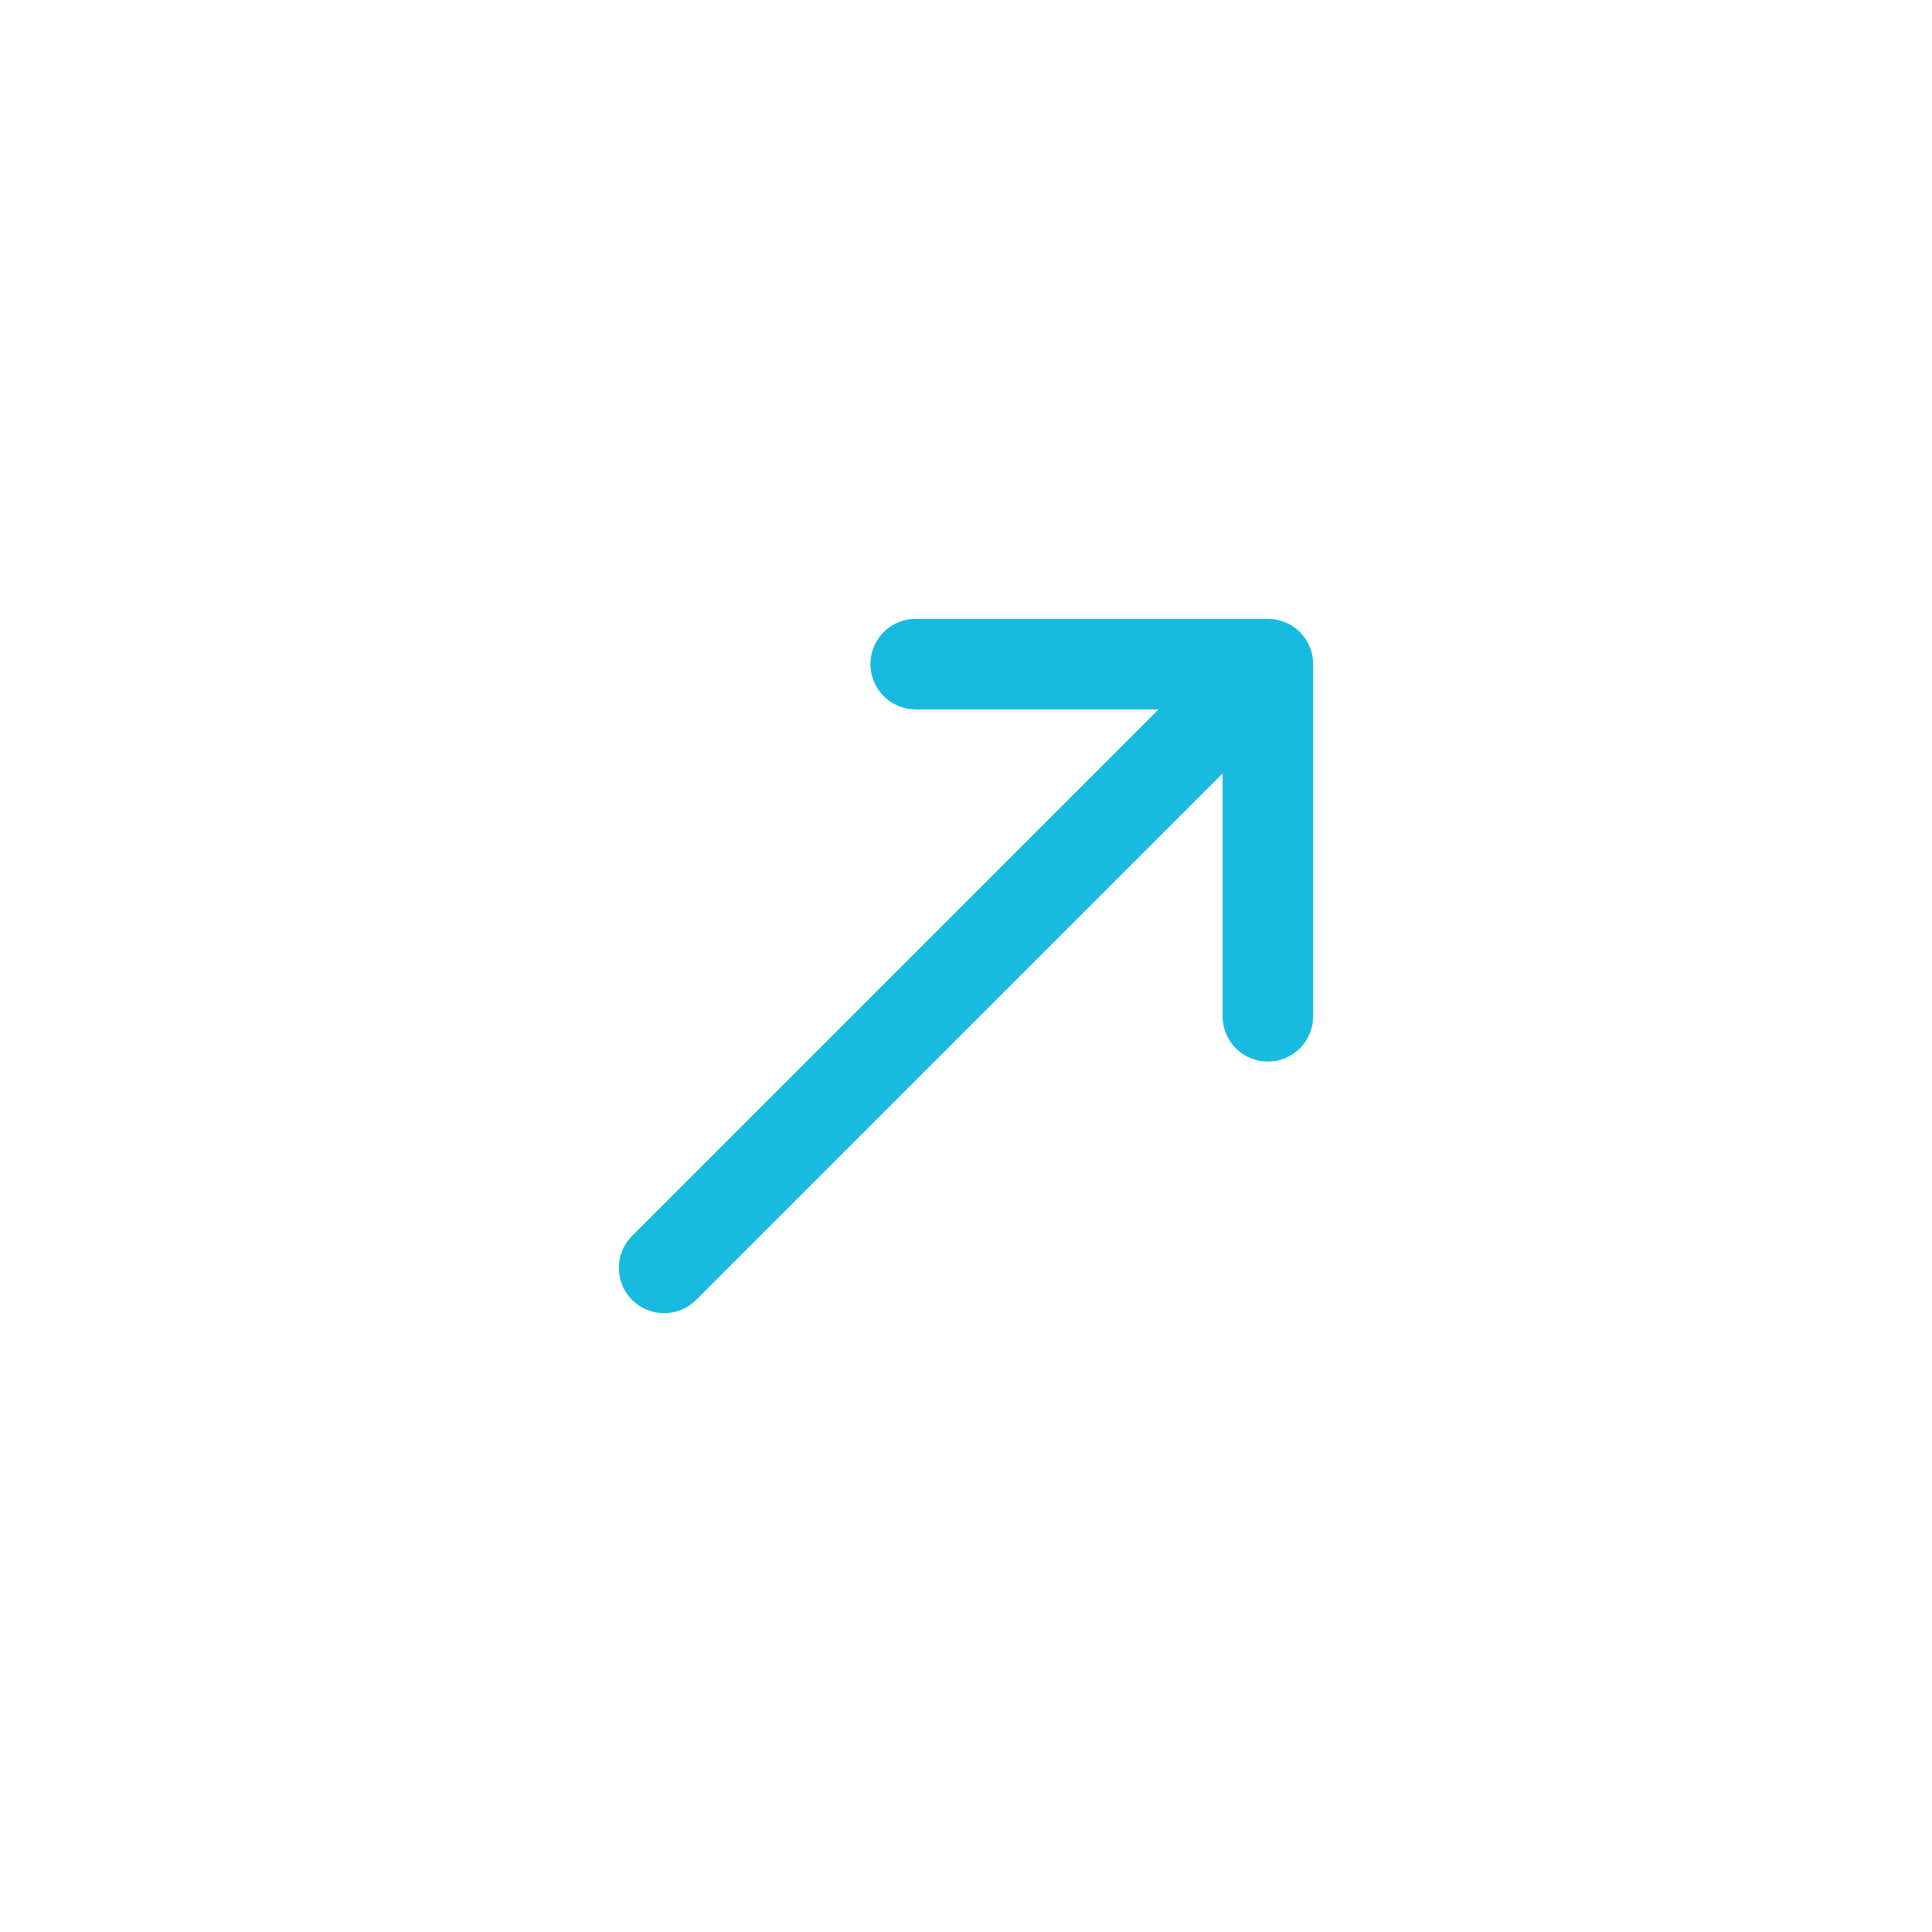 <?xml version="1.0" encoding="UTF-8"?> <svg xmlns="http://www.w3.org/2000/svg" width="32" height="32" viewBox="0 0 32 32" fill="none"><rect width="32" height="32" fill="#18BBDF"></rect><rect width="32" height="32" fill="white"></rect><path d="M11 21L21 11M21 11L21 16.833M21 11H15.167" stroke="#18BBDF" stroke-width="1.5" stroke-linecap="round" stroke-linejoin="round"></path></svg> 